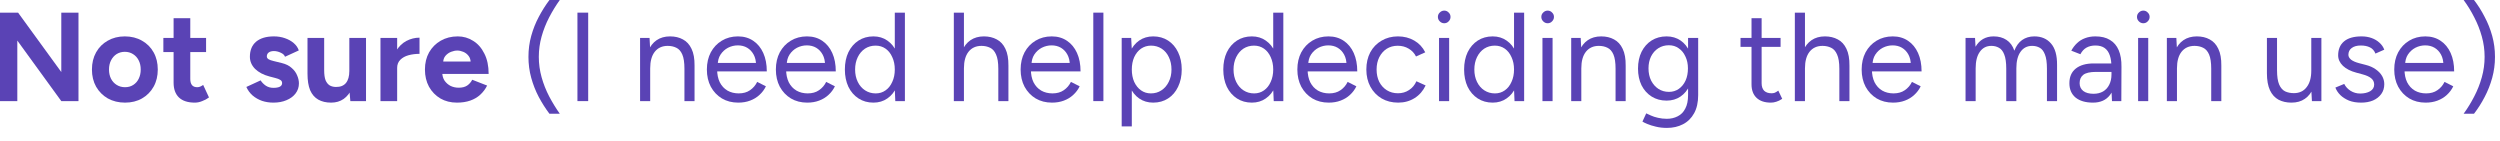 <?xml version="1.0" encoding="utf-8"?>
<svg xmlns="http://www.w3.org/2000/svg" fill="none" height="100%" overflow="visible" preserveAspectRatio="none" style="display: block;" viewBox="0 0 160 9" width="100%">
<g id="Not sure (I need help deciding the main use)">
<path d="M158.336 7.28H157.672C157.926 6.929 158.152 6.56 158.352 6.172C158.557 5.778 158.719 5.368 158.837 4.942C158.956 4.516 159.015 4.082 159.015 3.64C159.015 3.192 158.956 2.758 158.837 2.338C158.719 1.912 158.557 1.502 158.352 1.108C158.152 0.714 157.926 0.345 157.672 -0H158.336C158.589 0.329 158.816 0.687 159.015 1.076C159.22 1.459 159.382 1.866 159.501 2.297C159.619 2.723 159.679 3.171 159.679 3.64C159.679 4.104 159.619 4.551 159.501 4.983C159.382 5.414 159.22 5.824 159.015 6.212C158.816 6.595 158.589 6.951 158.336 7.28Z" fill="#5A43B5" id="Vector"/>
<path d="M155.238 6.568C154.844 6.568 154.496 6.479 154.194 6.301C153.892 6.118 153.655 5.867 153.483 5.549C153.315 5.231 153.232 4.864 153.232 4.449C153.232 4.033 153.315 3.667 153.483 3.349C153.655 3.03 153.89 2.782 154.186 2.604C154.488 2.421 154.833 2.329 155.222 2.329C155.599 2.329 155.925 2.424 156.201 2.612C156.476 2.796 156.689 3.055 156.84 3.389C156.991 3.723 157.066 4.117 157.066 4.57H153.725L153.887 4.432C153.887 4.756 153.944 5.034 154.057 5.266C154.176 5.498 154.34 5.675 154.55 5.799C154.761 5.918 155.001 5.977 155.27 5.977C155.556 5.977 155.796 5.91 155.99 5.775C156.19 5.64 156.343 5.462 156.451 5.241L157.009 5.524C156.907 5.735 156.769 5.918 156.597 6.075C156.43 6.231 156.23 6.352 155.998 6.439C155.772 6.525 155.518 6.568 155.238 6.568ZM153.928 4.157L153.758 4.028H156.548L156.378 4.166C156.378 3.907 156.327 3.683 156.225 3.494C156.122 3.305 155.985 3.16 155.812 3.057C155.64 2.955 155.44 2.904 155.214 2.904C154.993 2.904 154.782 2.955 154.583 3.057C154.389 3.16 154.23 3.305 154.105 3.494C153.987 3.678 153.928 3.899 153.928 4.157Z" fill="#5A43B5" id="Vector_2"/>
<path d="M151.114 6.568C150.817 6.568 150.559 6.525 150.338 6.439C150.116 6.347 149.93 6.228 149.779 6.083C149.634 5.937 149.529 5.778 149.464 5.605L150.03 5.371C150.122 5.554 150.259 5.702 150.443 5.816C150.626 5.929 150.828 5.986 151.049 5.986C151.303 5.986 151.516 5.937 151.688 5.84C151.861 5.737 151.947 5.595 151.947 5.411C151.947 5.244 151.882 5.109 151.753 5.007C151.629 4.904 151.443 4.821 151.195 4.756L150.807 4.651C150.44 4.554 150.154 4.408 149.949 4.214C149.744 4.015 149.642 3.791 149.642 3.543C149.642 3.16 149.766 2.863 150.014 2.653C150.267 2.437 150.642 2.329 151.138 2.329C151.376 2.329 151.591 2.364 151.785 2.435C151.98 2.505 152.147 2.604 152.287 2.734C152.427 2.858 152.53 3.006 152.594 3.179L152.028 3.429C151.958 3.246 151.842 3.114 151.68 3.033C151.518 2.952 151.322 2.912 151.09 2.912C150.842 2.912 150.648 2.966 150.507 3.074C150.367 3.176 150.297 3.322 150.297 3.51C150.297 3.618 150.354 3.721 150.467 3.818C150.586 3.909 150.758 3.985 150.985 4.044L151.389 4.149C151.653 4.214 151.874 4.311 152.052 4.441C152.23 4.565 152.365 4.707 152.457 4.869C152.548 5.031 152.594 5.204 152.594 5.387C152.594 5.63 152.53 5.84 152.4 6.018C152.271 6.196 152.095 6.333 151.874 6.43C151.653 6.522 151.4 6.568 151.114 6.568Z" fill="#5A43B5" id="Vector_3"/>
<path d="M147.963 6.471L147.922 5.727V2.427H148.569V6.471H147.963ZM145.083 4.497V2.427H145.73V4.497H145.083ZM145.73 4.497C145.73 4.896 145.776 5.201 145.867 5.411C145.959 5.622 146.086 5.767 146.248 5.848C146.415 5.924 146.601 5.961 146.806 5.961C147.156 5.961 147.429 5.835 147.623 5.581C147.822 5.328 147.922 4.975 147.922 4.522H148.238C148.238 4.948 148.176 5.314 148.051 5.622C147.927 5.929 147.747 6.164 147.51 6.325C147.278 6.487 146.992 6.568 146.652 6.568C146.339 6.568 146.064 6.506 145.827 6.382C145.59 6.253 145.406 6.05 145.277 5.775C145.148 5.495 145.083 5.134 145.083 4.691V4.497H145.73Z" fill="#5A43B5" id="Vector_4"/>
<path d="M138.679 6.471V2.426H139.286L139.326 3.171V6.471H138.679ZM141.518 6.471V4.4H142.165V6.471H141.518ZM141.518 4.4C141.518 4.001 141.472 3.696 141.381 3.486C141.289 3.276 141.162 3.133 141.001 3.057C140.839 2.976 140.655 2.936 140.45 2.936C140.095 2.936 139.817 3.063 139.617 3.316C139.423 3.564 139.326 3.917 139.326 4.376H139.011C139.011 3.95 139.073 3.583 139.197 3.276C139.321 2.968 139.501 2.734 139.739 2.572C139.976 2.41 140.262 2.329 140.596 2.329C140.914 2.329 141.189 2.394 141.421 2.523C141.658 2.648 141.842 2.847 141.971 3.122C142.106 3.397 142.171 3.758 142.165 4.206V4.4H141.518Z" fill="#5A43B5" id="Vector_5"/>
<path d="M136.839 6.471V2.427H137.487V6.471H136.839ZM137.171 1.488C137.063 1.488 136.969 1.448 136.888 1.367C136.807 1.286 136.767 1.192 136.767 1.084C136.767 0.971 136.807 0.876 136.888 0.801C136.969 0.72 137.063 0.679 137.171 0.679C137.284 0.679 137.379 0.72 137.454 0.801C137.535 0.876 137.576 0.971 137.576 1.084C137.576 1.192 137.535 1.286 137.454 1.367C137.379 1.448 137.284 1.488 137.171 1.488Z" fill="#5A43B5" id="Vector_6"/>
<path d="M135.167 6.471L135.135 5.808V4.335C135.135 4.017 135.099 3.756 135.029 3.551C134.959 3.34 134.849 3.181 134.698 3.074C134.547 2.966 134.35 2.912 134.107 2.912C133.886 2.912 133.695 2.958 133.533 3.049C133.377 3.136 133.247 3.276 133.145 3.47L132.562 3.243C132.665 3.055 132.789 2.893 132.934 2.758C133.08 2.618 133.25 2.513 133.444 2.443C133.638 2.367 133.859 2.329 134.107 2.329C134.485 2.329 134.795 2.405 135.037 2.556C135.285 2.701 135.472 2.92 135.596 3.211C135.72 3.497 135.779 3.853 135.774 4.279L135.765 6.471H135.167ZM133.954 6.568C133.479 6.568 133.107 6.46 132.837 6.244C132.573 6.023 132.441 5.719 132.441 5.33C132.441 4.92 132.576 4.608 132.845 4.392C133.12 4.171 133.503 4.06 133.994 4.06H135.151V4.602H134.14C133.762 4.602 133.492 4.664 133.331 4.788C133.174 4.912 133.096 5.09 133.096 5.322C133.096 5.533 133.174 5.7 133.331 5.824C133.487 5.942 133.705 6.002 133.986 6.002C134.218 6.002 134.42 5.953 134.593 5.856C134.765 5.754 134.897 5.611 134.989 5.427C135.086 5.239 135.135 5.018 135.135 4.764H135.41C135.41 5.314 135.285 5.754 135.037 6.083C134.789 6.406 134.428 6.568 133.954 6.568Z" fill="#5A43B5" id="Vector_7"/>
<path d="M125.795 6.471V2.426H126.402L126.434 2.993C126.558 2.777 126.717 2.612 126.911 2.499C127.106 2.386 127.332 2.329 127.591 2.329C127.915 2.329 128.19 2.405 128.416 2.556C128.648 2.707 128.815 2.936 128.918 3.243C129.031 2.947 129.195 2.72 129.411 2.564C129.632 2.408 129.894 2.329 130.196 2.329C130.649 2.329 131.004 2.48 131.263 2.782C131.528 3.084 131.657 3.543 131.652 4.157V6.471H131.004V4.4C131.004 4.001 130.961 3.696 130.875 3.486C130.794 3.276 130.684 3.133 130.543 3.057C130.403 2.976 130.241 2.936 130.058 2.936C129.74 2.936 129.492 3.063 129.314 3.316C129.136 3.564 129.047 3.917 129.047 4.376V6.471H128.4V4.4C128.4 4.001 128.357 3.696 128.27 3.486C128.19 3.276 128.076 3.133 127.931 3.057C127.79 2.976 127.629 2.936 127.445 2.936C127.133 2.936 126.887 3.063 126.709 3.316C126.531 3.564 126.442 3.917 126.442 4.376V6.471H125.795Z" fill="#5A43B5" id="Vector_8"/>
<path d="M121.152 6.568C120.759 6.568 120.411 6.479 120.109 6.301C119.807 6.118 119.57 5.867 119.397 5.549C119.23 5.231 119.146 4.864 119.146 4.449C119.146 4.033 119.23 3.667 119.397 3.349C119.57 3.03 119.804 2.782 120.101 2.604C120.403 2.421 120.748 2.329 121.136 2.329C121.514 2.329 121.84 2.424 122.115 2.612C122.39 2.796 122.603 3.055 122.754 3.389C122.905 3.723 122.981 4.117 122.981 4.57H119.64L119.802 4.432C119.802 4.756 119.858 5.034 119.972 5.266C120.09 5.498 120.255 5.675 120.465 5.799C120.675 5.918 120.915 5.977 121.185 5.977C121.471 5.977 121.711 5.91 121.905 5.775C122.104 5.64 122.258 5.462 122.366 5.241L122.924 5.524C122.822 5.735 122.684 5.918 122.511 6.075C122.344 6.231 122.145 6.352 121.913 6.439C121.686 6.525 121.433 6.568 121.152 6.568ZM119.842 4.157L119.672 4.028H122.463L122.293 4.166C122.293 3.907 122.242 3.683 122.139 3.494C122.037 3.305 121.899 3.16 121.727 3.057C121.554 2.955 121.355 2.904 121.128 2.904C120.907 2.904 120.697 2.955 120.497 3.057C120.303 3.16 120.144 3.305 120.02 3.494C119.901 3.678 119.842 3.899 119.842 4.157Z" fill="#5A43B5" id="Vector_9"/>
<path d="M114.87 6.471V0.809H115.518V6.471H114.87ZM117.718 6.471V4.4H118.365V6.471H117.718ZM117.718 4.4C117.718 4.001 117.669 3.697 117.572 3.486C117.48 3.276 117.354 3.133 117.192 3.057C117.03 2.977 116.847 2.936 116.642 2.936C116.286 2.936 116.008 3.063 115.809 3.316C115.615 3.564 115.518 3.918 115.518 4.376H115.202C115.202 3.95 115.264 3.583 115.388 3.276C115.518 2.969 115.701 2.734 115.938 2.572C116.175 2.41 116.461 2.329 116.796 2.329C117.108 2.329 117.383 2.394 117.621 2.524C117.858 2.648 118.041 2.847 118.171 3.122C118.306 3.397 118.37 3.759 118.365 4.206V4.4H117.718Z" fill="#5A43B5" id="Vector_10"/>
<path d="M113.334 6.568C112.94 6.568 112.636 6.466 112.42 6.261C112.204 6.056 112.097 5.767 112.097 5.395V1.165H112.744V5.33C112.744 5.535 112.798 5.694 112.905 5.808C113.019 5.915 113.175 5.969 113.375 5.969C113.439 5.969 113.501 5.961 113.561 5.945C113.625 5.924 113.709 5.875 113.811 5.8L114.062 6.325C113.922 6.417 113.795 6.479 113.682 6.511C113.569 6.549 113.453 6.568 113.334 6.568ZM111.393 3.001V2.426H113.957V3.001H111.393Z" fill="#5A43B5" id="Vector_11"/>
<path d="M106.685 8.186C106.426 8.186 106.189 8.159 105.973 8.105C105.763 8.056 105.582 8 105.431 7.935C105.286 7.876 105.181 7.824 105.116 7.781L105.359 7.255C105.429 7.293 105.528 7.339 105.658 7.393C105.787 7.452 105.938 7.501 106.111 7.539C106.289 7.582 106.478 7.603 106.677 7.603C106.936 7.603 107.168 7.549 107.373 7.442C107.583 7.339 107.745 7.175 107.858 6.948C107.977 6.727 108.036 6.441 108.036 6.091V2.426H108.683V6.083C108.683 6.546 108.597 6.935 108.424 7.247C108.252 7.56 108.014 7.795 107.712 7.951C107.41 8.108 107.068 8.186 106.685 8.186ZM106.661 6.439C106.3 6.439 105.981 6.352 105.706 6.18C105.431 6.007 105.216 5.767 105.059 5.46C104.908 5.147 104.833 4.791 104.833 4.392C104.833 3.982 104.908 3.624 105.059 3.316C105.216 3.003 105.431 2.761 105.706 2.588C105.981 2.416 106.3 2.329 106.661 2.329C107.001 2.329 107.297 2.416 107.551 2.588C107.804 2.761 108.001 3.003 108.141 3.316C108.287 3.624 108.36 3.982 108.36 4.392C108.36 4.796 108.287 5.152 108.141 5.46C108.001 5.767 107.804 6.007 107.551 6.18C107.297 6.352 107.001 6.439 106.661 6.439ZM106.815 5.88C107.052 5.88 107.262 5.816 107.446 5.686C107.629 5.557 107.772 5.382 107.874 5.16C107.977 4.934 108.028 4.672 108.028 4.376C108.028 4.09 107.974 3.837 107.866 3.615C107.764 3.389 107.621 3.214 107.437 3.09C107.26 2.96 107.049 2.896 106.807 2.896C106.553 2.896 106.327 2.96 106.127 3.09C105.933 3.214 105.779 3.389 105.666 3.615C105.558 3.837 105.504 4.09 105.504 4.376C105.504 4.672 105.561 4.934 105.674 5.16C105.787 5.382 105.941 5.557 106.135 5.686C106.335 5.816 106.561 5.88 106.815 5.88Z" fill="#5A43B5" id="Vector_12"/>
<path d="M100.557 6.471V2.426H101.164L101.204 3.171V6.471H100.557ZM103.396 6.471V4.4H104.043V6.471H103.396ZM103.396 4.4C103.396 4.001 103.35 3.696 103.259 3.486C103.167 3.276 103.04 3.133 102.878 3.057C102.717 2.976 102.533 2.936 102.328 2.936C101.972 2.936 101.695 3.063 101.495 3.316C101.301 3.564 101.204 3.917 101.204 4.376H100.889C100.889 3.95 100.951 3.583 101.075 3.276C101.199 2.968 101.379 2.734 101.617 2.572C101.854 2.41 102.14 2.329 102.474 2.329C102.792 2.329 103.067 2.394 103.299 2.523C103.536 2.648 103.72 2.847 103.849 3.122C103.984 3.397 104.049 3.758 104.043 4.206V4.4H103.396Z" fill="#5A43B5" id="Vector_13"/>
<path d="M98.717 6.471V2.427H99.365V6.471H98.717ZM99.049 1.488C98.941 1.488 98.847 1.448 98.766 1.367C98.685 1.286 98.645 1.192 98.645 1.084C98.645 0.971 98.685 0.876 98.766 0.801C98.847 0.72 98.941 0.679 99.049 0.679C99.162 0.679 99.257 0.72 99.332 0.801C99.413 0.876 99.454 0.971 99.454 1.084C99.454 1.192 99.413 1.286 99.332 1.367C99.257 1.448 99.162 1.488 99.049 1.488Z" fill="#5A43B5" id="Vector_14"/>
<path d="M96.93 6.471L96.898 5.719V0.809H97.545V6.471H96.93ZM95.531 6.568C95.17 6.568 94.851 6.479 94.576 6.301C94.301 6.123 94.086 5.875 93.929 5.557C93.778 5.233 93.703 4.864 93.703 4.449C93.703 4.028 93.778 3.659 93.929 3.341C94.086 3.022 94.301 2.774 94.576 2.596C94.851 2.418 95.17 2.329 95.531 2.329C95.871 2.329 96.167 2.418 96.421 2.596C96.68 2.774 96.879 3.022 97.019 3.341C97.159 3.659 97.23 4.028 97.23 4.449C97.23 4.864 97.159 5.233 97.019 5.557C96.879 5.875 96.68 6.123 96.421 6.301C96.167 6.479 95.871 6.568 95.531 6.568ZM95.677 5.978C95.914 5.978 96.124 5.913 96.307 5.783C96.491 5.654 96.634 5.473 96.736 5.241C96.844 5.01 96.898 4.745 96.898 4.449C96.898 4.152 96.844 3.888 96.736 3.656C96.634 3.424 96.491 3.244 96.307 3.114C96.124 2.985 95.911 2.92 95.668 2.92C95.415 2.92 95.188 2.985 94.989 3.114C94.795 3.244 94.641 3.424 94.528 3.656C94.415 3.888 94.358 4.152 94.358 4.449C94.358 4.745 94.415 5.01 94.528 5.241C94.641 5.473 94.797 5.654 94.997 5.783C95.197 5.913 95.423 5.978 95.677 5.978Z" fill="#5A43B5" id="Vector_15"/>
<path d="M92.098 6.471V2.427H92.745V6.471H92.098ZM92.429 1.488C92.322 1.488 92.227 1.448 92.146 1.367C92.065 1.286 92.025 1.192 92.025 1.084C92.025 0.971 92.065 0.876 92.146 0.801C92.227 0.72 92.322 0.679 92.429 0.679C92.543 0.679 92.637 0.72 92.713 0.801C92.793 0.876 92.834 0.971 92.834 1.084C92.834 1.192 92.793 1.286 92.713 1.367C92.637 1.448 92.543 1.488 92.429 1.488Z" fill="#5A43B5" id="Vector_16"/>
<path d="M89.485 6.568C89.086 6.568 88.733 6.479 88.425 6.301C88.118 6.118 87.878 5.867 87.705 5.549C87.533 5.231 87.446 4.864 87.446 4.449C87.446 4.033 87.53 3.667 87.697 3.349C87.87 3.03 88.11 2.782 88.417 2.604C88.725 2.421 89.075 2.329 89.469 2.329C89.857 2.329 90.205 2.418 90.512 2.596C90.82 2.774 91.054 3.025 91.216 3.349L90.625 3.615C90.517 3.4 90.361 3.233 90.156 3.114C89.951 2.99 89.717 2.928 89.453 2.928C89.188 2.928 88.954 2.993 88.749 3.122C88.549 3.251 88.39 3.432 88.272 3.664C88.158 3.891 88.102 4.152 88.102 4.449C88.102 4.745 88.158 5.009 88.272 5.241C88.39 5.468 88.552 5.646 88.757 5.775C88.967 5.905 89.204 5.969 89.469 5.969C89.733 5.969 89.968 5.902 90.172 5.767C90.383 5.632 90.542 5.444 90.65 5.201L91.24 5.468C91.078 5.813 90.844 6.083 90.536 6.277C90.229 6.471 89.879 6.568 89.485 6.568Z" fill="#5A43B5" id="Vector_17"/>
<path d="M85.037 6.568C84.643 6.568 84.295 6.479 83.993 6.301C83.691 6.118 83.454 5.867 83.281 5.549C83.114 5.231 83.031 4.864 83.031 4.449C83.031 4.033 83.114 3.667 83.281 3.349C83.454 3.03 83.689 2.782 83.985 2.604C84.287 2.421 84.632 2.329 85.021 2.329C85.398 2.329 85.724 2.424 85.999 2.612C86.274 2.796 86.487 3.055 86.638 3.389C86.789 3.723 86.865 4.117 86.865 4.57H83.524L83.686 4.432C83.686 4.756 83.743 5.034 83.856 5.266C83.975 5.498 84.139 5.675 84.349 5.799C84.56 5.918 84.799 5.977 85.069 5.977C85.355 5.977 85.595 5.91 85.789 5.775C85.989 5.64 86.142 5.462 86.25 5.241L86.808 5.524C86.706 5.735 86.568 5.918 86.396 6.075C86.229 6.231 86.029 6.352 85.797 6.439C85.571 6.525 85.317 6.568 85.037 6.568ZM83.726 4.157L83.556 4.028H86.347L86.177 4.166C86.177 3.907 86.126 3.683 86.024 3.494C85.921 3.305 85.784 3.16 85.611 3.057C85.439 2.955 85.239 2.904 85.013 2.904C84.791 2.904 84.581 2.955 84.382 3.057C84.188 3.16 84.028 3.305 83.904 3.494C83.786 3.678 83.726 3.899 83.726 4.157Z" fill="#5A43B5" id="Vector_18"/>
<path d="M81.519 6.471L81.486 5.719V0.809H82.133V6.471H81.519ZM80.119 6.568C79.758 6.568 79.44 6.479 79.165 6.301C78.89 6.123 78.674 5.875 78.518 5.557C78.367 5.233 78.291 4.864 78.291 4.449C78.291 4.028 78.367 3.659 78.518 3.341C78.674 3.022 78.89 2.774 79.165 2.596C79.44 2.418 79.758 2.329 80.119 2.329C80.459 2.329 80.756 2.418 81.009 2.596C81.268 2.774 81.467 3.022 81.608 3.341C81.748 3.659 81.818 4.028 81.818 4.449C81.818 4.864 81.748 5.233 81.608 5.557C81.467 5.875 81.268 6.123 81.009 6.301C80.756 6.479 80.459 6.568 80.119 6.568ZM80.265 5.978C80.502 5.978 80.713 5.913 80.896 5.783C81.079 5.654 81.222 5.473 81.325 5.241C81.432 5.01 81.486 4.745 81.486 4.449C81.486 4.152 81.432 3.888 81.325 3.656C81.222 3.424 81.079 3.244 80.896 3.114C80.713 2.985 80.499 2.92 80.257 2.92C80.003 2.92 79.777 2.985 79.577 3.114C79.383 3.244 79.23 3.424 79.116 3.656C79.003 3.888 78.946 4.152 78.946 4.449C78.946 4.745 79.003 5.01 79.116 5.241C79.23 5.473 79.386 5.654 79.585 5.783C79.785 5.913 80.011 5.978 80.265 5.978Z" fill="#5A43B5" id="Vector_19"/>
<path d="M71.788 8.089V2.426H72.395L72.436 3.171V8.089H71.788ZM73.803 6.568C73.463 6.568 73.164 6.479 72.905 6.301C72.651 6.123 72.454 5.875 72.314 5.557C72.174 5.233 72.104 4.864 72.104 4.449C72.104 4.028 72.174 3.659 72.314 3.34C72.454 3.022 72.651 2.774 72.905 2.596C73.164 2.418 73.463 2.329 73.803 2.329C74.164 2.329 74.482 2.418 74.757 2.596C75.032 2.774 75.245 3.022 75.396 3.34C75.552 3.659 75.631 4.028 75.631 4.449C75.631 4.864 75.552 5.233 75.396 5.557C75.245 5.875 75.032 6.123 74.757 6.301C74.482 6.479 74.164 6.568 73.803 6.568ZM73.657 5.977C73.91 5.977 74.134 5.913 74.328 5.783C74.528 5.654 74.684 5.473 74.798 5.241C74.916 5.009 74.975 4.745 74.975 4.449C74.975 4.152 74.919 3.888 74.806 3.656C74.698 3.424 74.544 3.243 74.345 3.114C74.145 2.985 73.919 2.92 73.665 2.92C73.428 2.92 73.215 2.985 73.026 3.114C72.843 3.243 72.697 3.424 72.589 3.656C72.487 3.888 72.436 4.152 72.436 4.449C72.436 4.745 72.487 5.009 72.589 5.241C72.697 5.473 72.843 5.654 73.026 5.783C73.21 5.913 73.42 5.977 73.657 5.977Z" fill="#5A43B5" id="Vector_20"/>
<path d="M69.971 6.471V0.809H70.618V6.471H69.971Z" fill="#5A43B5" id="Vector_21"/>
<path d="M67.326 6.568C66.933 6.568 66.585 6.479 66.283 6.301C65.981 6.118 65.744 5.867 65.571 5.549C65.404 5.231 65.32 4.864 65.32 4.449C65.32 4.033 65.404 3.667 65.571 3.349C65.744 3.03 65.978 2.782 66.275 2.604C66.577 2.421 66.922 2.329 67.31 2.329C67.688 2.329 68.014 2.424 68.289 2.612C68.564 2.796 68.777 3.055 68.928 3.389C69.079 3.723 69.155 4.117 69.155 4.57H65.814L65.976 4.432C65.976 4.756 66.032 5.034 66.145 5.266C66.264 5.498 66.429 5.675 66.639 5.799C66.849 5.918 67.089 5.977 67.359 5.977C67.645 5.977 67.885 5.91 68.079 5.775C68.278 5.64 68.432 5.462 68.54 5.241L69.098 5.524C68.996 5.735 68.858 5.918 68.685 6.075C68.518 6.231 68.319 6.352 68.087 6.439C67.86 6.525 67.607 6.568 67.326 6.568ZM66.016 4.157L65.846 4.028H68.637L68.467 4.166C68.467 3.907 68.416 3.683 68.313 3.494C68.211 3.305 68.073 3.16 67.901 3.057C67.728 2.955 67.529 2.904 67.302 2.904C67.081 2.904 66.871 2.955 66.671 3.057C66.477 3.16 66.318 3.305 66.194 3.494C66.075 3.678 66.016 3.899 66.016 4.157Z" fill="#5A43B5" id="Vector_22"/>
<path d="M61.045 6.471V0.809H61.692V6.471H61.045ZM63.892 6.471V4.4H64.539V6.471H63.892ZM63.892 4.4C63.892 4.001 63.843 3.697 63.746 3.486C63.655 3.276 63.528 3.133 63.366 3.057C63.204 2.977 63.021 2.936 62.816 2.936C62.46 2.936 62.182 3.063 61.983 3.316C61.789 3.564 61.692 3.918 61.692 4.376H61.376C61.376 3.95 61.438 3.583 61.562 3.276C61.692 2.969 61.875 2.734 62.112 2.572C62.35 2.41 62.635 2.329 62.97 2.329C63.283 2.329 63.558 2.394 63.795 2.524C64.032 2.648 64.216 2.847 64.345 3.122C64.48 3.397 64.544 3.759 64.539 4.206V4.4H63.892Z" fill="#5A43B5" id="Vector_23"/>
<path d="M57.299 6.471L57.267 5.719V0.809H57.914V6.471H57.299ZM55.9 6.568C55.539 6.568 55.221 6.479 54.946 6.301C54.67 6.123 54.455 5.875 54.298 5.557C54.147 5.233 54.072 4.864 54.072 4.449C54.072 4.028 54.147 3.659 54.298 3.341C54.455 3.022 54.67 2.774 54.946 2.596C55.221 2.418 55.539 2.329 55.9 2.329C56.24 2.329 56.536 2.418 56.79 2.596C57.049 2.774 57.248 3.022 57.388 3.341C57.529 3.659 57.599 4.028 57.599 4.449C57.599 4.864 57.529 5.233 57.388 5.557C57.248 5.875 57.049 6.123 56.79 6.301C56.536 6.479 56.24 6.568 55.9 6.568ZM56.046 5.978C56.283 5.978 56.493 5.913 56.676 5.783C56.86 5.654 57.003 5.473 57.105 5.241C57.213 5.01 57.267 4.745 57.267 4.449C57.267 4.152 57.213 3.888 57.105 3.656C57.003 3.424 56.86 3.244 56.676 3.114C56.493 2.985 56.28 2.92 56.038 2.92C55.784 2.92 55.557 2.985 55.358 3.114C55.164 3.244 55.01 3.424 54.897 3.656C54.784 3.888 54.727 4.152 54.727 4.449C54.727 4.745 54.784 5.01 54.897 5.241C55.01 5.473 55.167 5.654 55.366 5.783C55.566 5.913 55.792 5.978 56.046 5.978Z" fill="#5A43B5" id="Vector_24"/>
<path d="M51.662 6.568C51.269 6.568 50.921 6.479 50.619 6.301C50.317 6.118 50.08 5.867 49.907 5.549C49.74 5.231 49.656 4.864 49.656 4.449C49.656 4.033 49.74 3.667 49.907 3.349C50.08 3.03 50.314 2.782 50.611 2.604C50.913 2.421 51.258 2.329 51.646 2.329C52.024 2.329 52.35 2.424 52.625 2.612C52.9 2.796 53.113 3.055 53.264 3.389C53.415 3.723 53.49 4.117 53.49 4.57H50.15L50.311 4.432C50.311 4.756 50.368 5.034 50.481 5.266C50.6 5.498 50.764 5.675 50.975 5.799C51.185 5.918 51.425 5.977 51.695 5.977C51.98 5.977 52.22 5.91 52.414 5.775C52.614 5.64 52.768 5.462 52.876 5.241L53.434 5.524C53.331 5.735 53.194 5.918 53.021 6.075C52.854 6.231 52.654 6.352 52.423 6.439C52.196 6.525 51.943 6.568 51.662 6.568ZM50.352 4.157L50.182 4.028H52.973L52.803 4.166C52.803 3.907 52.752 3.683 52.649 3.494C52.547 3.305 52.409 3.16 52.237 3.057C52.064 2.955 51.864 2.904 51.638 2.904C51.417 2.904 51.207 2.955 51.007 3.057C50.813 3.16 50.654 3.305 50.53 3.494C50.411 3.678 50.352 3.899 50.352 4.157Z" fill="#5A43B5" id="Vector_25"/>
<path d="M47.246 6.568C46.853 6.568 46.505 6.479 46.203 6.301C45.901 6.118 45.664 5.867 45.491 5.549C45.324 5.231 45.24 4.864 45.24 4.449C45.24 4.033 45.324 3.667 45.491 3.349C45.664 3.03 45.898 2.782 46.195 2.604C46.497 2.421 46.842 2.329 47.23 2.329C47.608 2.329 47.934 2.424 48.209 2.612C48.484 2.796 48.697 3.055 48.848 3.389C48.999 3.723 49.075 4.117 49.075 4.57H45.734L45.896 4.432C45.896 4.756 45.952 5.034 46.066 5.266C46.184 5.498 46.349 5.675 46.559 5.799C46.769 5.918 47.009 5.977 47.279 5.977C47.565 5.977 47.805 5.91 47.999 5.775C48.198 5.64 48.352 5.462 48.46 5.241L49.018 5.524C48.916 5.735 48.778 5.918 48.605 6.075C48.438 6.231 48.239 6.352 48.007 6.439C47.78 6.525 47.527 6.568 47.246 6.568ZM45.936 4.157L45.766 4.028H48.557L48.387 4.166C48.387 3.907 48.336 3.683 48.233 3.494C48.131 3.305 47.993 3.16 47.821 3.057C47.648 2.955 47.449 2.904 47.222 2.904C47.001 2.904 46.791 2.955 46.591 3.057C46.397 3.16 46.238 3.305 46.114 3.494C45.995 3.678 45.936 3.899 45.936 4.157Z" fill="#5A43B5" id="Vector_26"/>
<path d="M40.965 6.471V2.426H41.571L41.612 3.171V6.471H40.965ZM43.804 6.471V4.4H44.451V6.471H43.804ZM43.804 4.4C43.804 4.001 43.758 3.696 43.666 3.486C43.575 3.276 43.448 3.133 43.286 3.057C43.124 2.976 42.941 2.936 42.736 2.936C42.38 2.936 42.102 3.063 41.903 3.316C41.709 3.564 41.612 3.917 41.612 4.376H41.296C41.296 3.95 41.358 3.583 41.482 3.276C41.606 2.968 41.787 2.734 42.024 2.572C42.261 2.41 42.547 2.329 42.882 2.329C43.2 2.329 43.475 2.394 43.707 2.523C43.944 2.648 44.127 2.847 44.257 3.122C44.392 3.397 44.456 3.758 44.451 4.206V4.4H43.804Z" fill="#5A43B5" id="Vector_27"/>
<path d="M36.956 6.471V0.809H37.644V6.471H36.956Z" fill="#5A43B5" id="Vector_28"/>
<path d="M35.164 7.28C34.916 6.951 34.689 6.595 34.484 6.212C34.279 5.824 34.118 5.414 33.999 4.983C33.88 4.551 33.821 4.104 33.821 3.64C33.821 3.171 33.88 2.723 33.999 2.297C34.118 1.866 34.279 1.459 34.484 1.076C34.689 0.687 34.916 0.329 35.164 -0H35.827C35.579 0.345 35.353 0.714 35.148 1.108C34.943 1.502 34.781 1.912 34.662 2.338C34.544 2.758 34.484 3.192 34.484 3.64C34.484 4.082 34.544 4.516 34.662 4.942C34.781 5.368 34.943 5.778 35.148 6.172C35.353 6.56 35.579 6.929 35.827 7.28H35.164Z" fill="#5A43B5" id="Vector_29"/>
<path d="M29.243 6.568C28.844 6.568 28.491 6.479 28.183 6.301C27.876 6.118 27.633 5.867 27.455 5.549C27.283 5.231 27.196 4.864 27.196 4.449C27.196 4.033 27.285 3.667 27.463 3.349C27.647 3.03 27.895 2.782 28.207 2.604C28.526 2.421 28.89 2.329 29.299 2.329C29.655 2.329 29.982 2.424 30.278 2.612C30.58 2.796 30.82 3.068 30.998 3.429C31.182 3.785 31.273 4.219 31.273 4.732H28.207L28.305 4.635C28.305 4.834 28.353 5.009 28.45 5.16C28.553 5.306 28.682 5.419 28.838 5.5C29 5.576 29.173 5.613 29.356 5.613C29.577 5.613 29.758 5.568 29.898 5.476C30.038 5.379 30.146 5.255 30.222 5.104L31.176 5.476C31.063 5.702 30.915 5.899 30.731 6.066C30.553 6.228 30.34 6.352 30.092 6.439C29.844 6.525 29.561 6.568 29.243 6.568ZM28.361 4.036L28.264 3.939H30.214L30.125 4.036C30.125 3.842 30.079 3.688 29.987 3.575C29.895 3.456 29.782 3.37 29.647 3.316C29.518 3.262 29.391 3.235 29.267 3.235C29.143 3.235 29.011 3.262 28.871 3.316C28.731 3.37 28.609 3.456 28.507 3.575C28.41 3.688 28.361 3.842 28.361 4.036Z" fill="#5A43B5" id="Vector_30"/>
<path d="M25.102 4.343C25.102 3.907 25.186 3.545 25.353 3.26C25.525 2.974 25.744 2.761 26.008 2.621C26.278 2.48 26.558 2.41 26.849 2.41V3.446C26.601 3.446 26.367 3.475 26.146 3.535C25.93 3.594 25.755 3.691 25.62 3.826C25.485 3.961 25.418 4.133 25.418 4.343H25.102ZM24.35 6.471V2.426H25.418V6.471H24.35Z" fill="#5A43B5" id="Vector_31"/>
<path d="M22.422 6.471L22.357 5.727V2.427H23.425V6.471H22.422ZM19.68 4.497V2.427H20.747V4.497H19.68ZM20.747 4.497C20.747 4.767 20.777 4.98 20.836 5.136C20.901 5.287 20.99 5.398 21.103 5.468C21.222 5.533 21.354 5.565 21.5 5.565C21.78 5.57 21.993 5.487 22.139 5.314C22.284 5.136 22.357 4.88 22.357 4.546H22.721C22.721 4.977 22.656 5.344 22.527 5.646C22.398 5.943 22.22 6.172 21.993 6.333C21.767 6.49 21.5 6.568 21.192 6.568C20.869 6.568 20.594 6.503 20.367 6.374C20.141 6.244 19.968 6.045 19.849 5.775C19.736 5.5 19.68 5.147 19.68 4.716V4.497H20.747Z" fill="#5A43B5" id="Vector_32"/>
<path d="M17.497 6.568C17.238 6.568 16.996 6.53 16.769 6.455C16.543 6.374 16.343 6.261 16.171 6.115C15.998 5.964 15.863 5.781 15.766 5.565L16.68 5.144C16.761 5.274 16.872 5.387 17.012 5.484C17.152 5.576 17.314 5.622 17.497 5.622C17.675 5.622 17.813 5.597 17.91 5.549C18.007 5.495 18.055 5.419 18.055 5.322C18.055 5.225 18.015 5.155 17.934 5.112C17.858 5.063 17.753 5.023 17.619 4.991L17.246 4.894C16.858 4.791 16.551 4.629 16.324 4.408C16.103 4.182 15.993 3.923 15.993 3.632C15.993 3.216 16.125 2.896 16.389 2.669C16.659 2.443 17.039 2.329 17.529 2.329C17.783 2.329 18.018 2.367 18.233 2.443C18.454 2.518 18.643 2.623 18.799 2.758C18.956 2.893 19.064 3.049 19.123 3.227L18.241 3.632C18.204 3.524 18.112 3.438 17.966 3.373C17.821 3.303 17.675 3.268 17.529 3.268C17.384 3.268 17.271 3.3 17.19 3.365C17.114 3.424 17.077 3.508 17.077 3.615C17.077 3.686 17.114 3.745 17.19 3.793C17.265 3.837 17.373 3.874 17.513 3.907L18.039 4.036C18.303 4.101 18.514 4.206 18.67 4.352C18.832 4.492 18.948 4.651 19.018 4.829C19.093 5.001 19.131 5.171 19.131 5.338C19.131 5.581 19.058 5.797 18.913 5.986C18.773 6.169 18.578 6.312 18.33 6.414C18.088 6.517 17.81 6.568 17.497 6.568Z" fill="#5A43B5" id="Vector_33"/>
<path d="M12.469 6.568C12.021 6.568 11.682 6.457 11.45 6.236C11.223 6.015 11.11 5.7 11.11 5.29V1.165H12.178V5.055C12.178 5.228 12.215 5.36 12.291 5.452C12.366 5.538 12.477 5.581 12.623 5.581C12.677 5.581 12.736 5.57 12.8 5.549C12.865 5.522 12.933 5.484 13.003 5.436L13.375 6.236C13.245 6.333 13.1 6.412 12.938 6.471C12.782 6.536 12.625 6.568 12.469 6.568ZM10.455 3.332V2.426H13.189V3.332H10.455Z" fill="#5A43B5" id="Vector_34"/>
<path d="M8.003 6.568C7.593 6.568 7.227 6.479 6.903 6.301C6.585 6.118 6.334 5.867 6.151 5.549C5.973 5.231 5.884 4.864 5.884 4.449C5.884 4.033 5.973 3.667 6.151 3.349C6.329 3.03 6.577 2.782 6.895 2.604C7.213 2.421 7.577 2.329 7.987 2.329C8.402 2.329 8.769 2.421 9.087 2.604C9.405 2.782 9.653 3.03 9.831 3.349C10.009 3.667 10.098 4.033 10.098 4.449C10.098 4.864 10.009 5.231 9.831 5.549C9.653 5.867 9.405 6.118 9.087 6.301C8.774 6.479 8.413 6.568 8.003 6.568ZM8.003 5.581C8.203 5.581 8.378 5.533 8.529 5.435C8.68 5.338 8.796 5.206 8.877 5.039C8.963 4.867 9.006 4.67 9.006 4.449C9.006 4.228 8.963 4.033 8.877 3.866C8.791 3.694 8.669 3.559 8.513 3.462C8.362 3.365 8.187 3.316 7.987 3.316C7.793 3.316 7.618 3.365 7.461 3.462C7.31 3.559 7.192 3.694 7.105 3.866C7.019 4.033 6.976 4.228 6.976 4.449C6.976 4.67 7.019 4.867 7.105 5.039C7.192 5.206 7.313 5.338 7.469 5.435C7.626 5.533 7.804 5.581 8.003 5.581Z" fill="#5A43B5" id="Vector_35"/>
<path d="M-5.91212e-05 6.471V0.809H1.157L3.923 4.611V0.809H5.023V6.471H3.923L1.108 2.596V6.471H-5.91212e-05Z" fill="#5A43B5" id="Vector_36"/>
</g>
</svg>